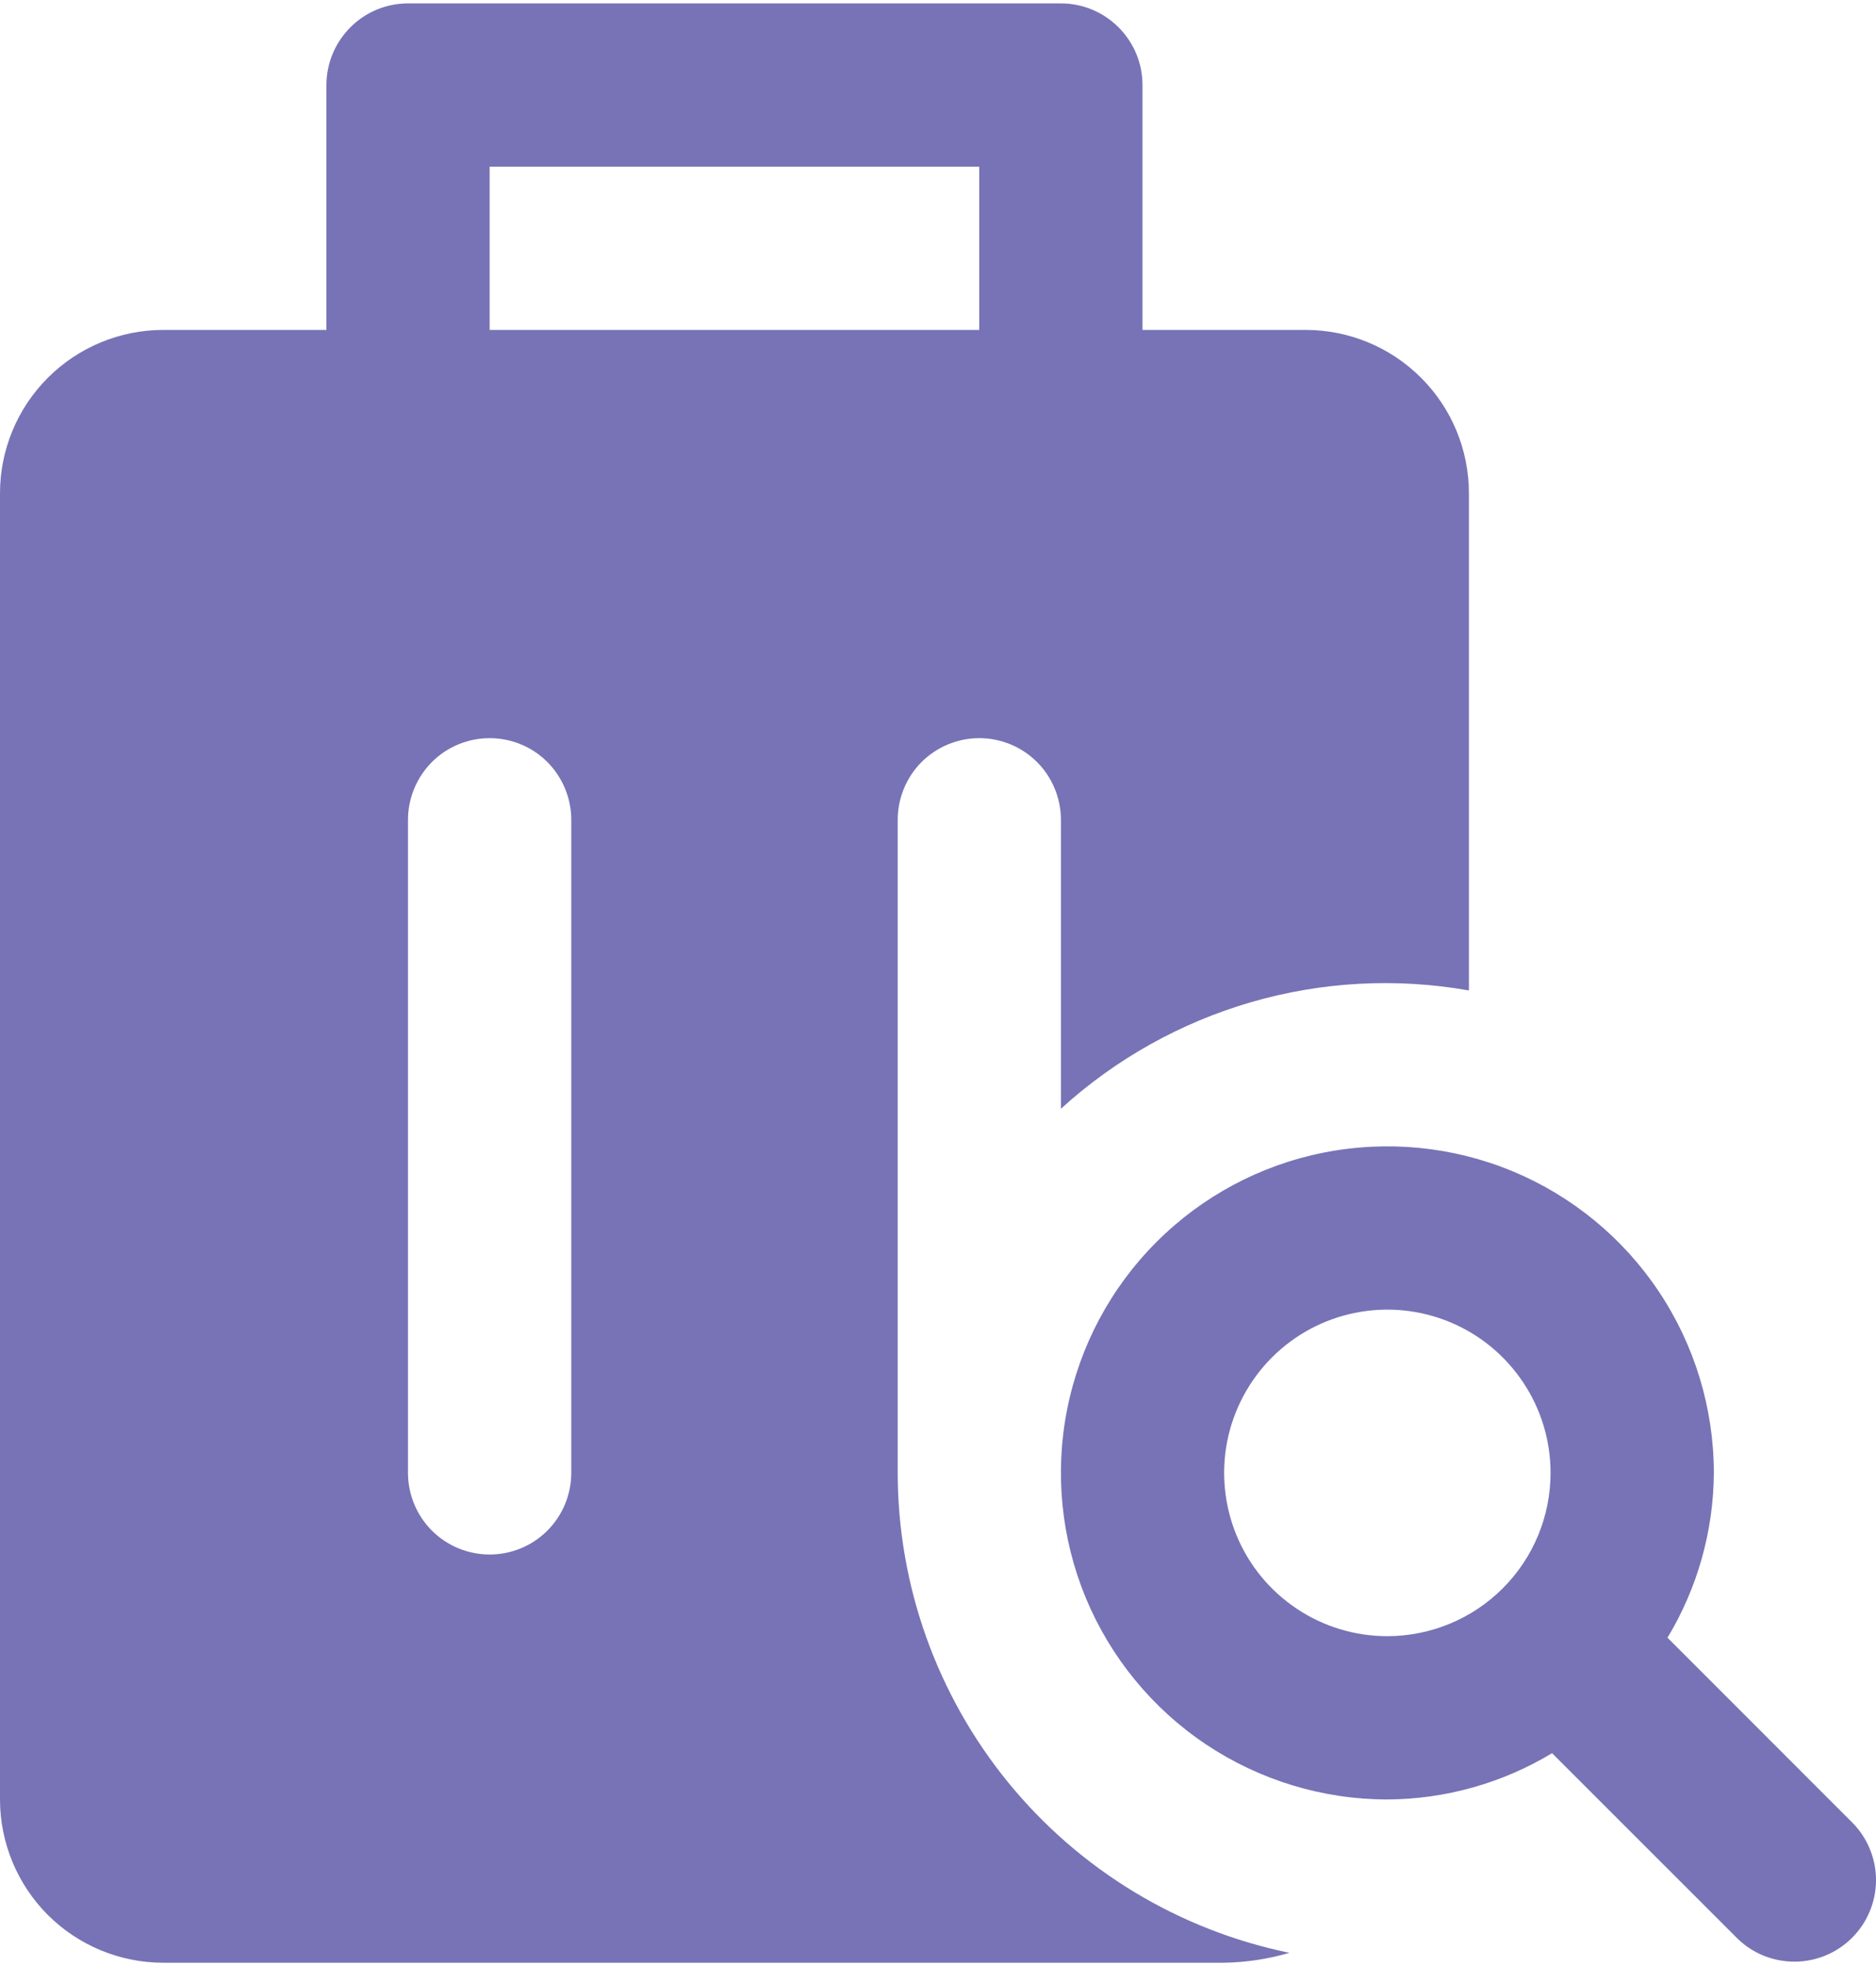 <svg width="21" height="22" viewBox="0 0 21 22" fill="none" xmlns="http://www.w3.org/2000/svg">
<path d="M11.876 0.038C12.118 0.038 12.35 0.134 12.521 0.306C12.693 0.477 12.789 0.709 12.789 0.951V3.692H14.616C15.101 3.692 15.566 3.885 15.908 4.228C16.251 4.57 16.443 5.035 16.443 5.52V11.083C15.632 10.94 14.798 10.984 14.006 11.214C13.214 11.444 12.485 11.852 11.876 12.407V9.174C11.876 8.932 11.78 8.699 11.608 8.527C11.437 8.356 11.204 8.26 10.962 8.26C10.72 8.26 10.488 8.356 10.316 8.527C10.145 8.699 10.049 8.932 10.049 9.174V16.481C10.05 17.744 10.488 18.968 11.286 19.946C12.085 20.925 13.197 21.598 14.434 21.852C14.196 21.922 13.95 21.959 13.703 21.963H1.827C1.343 21.963 0.878 21.77 0.535 21.428C0.193 21.085 0 20.62 0 20.136V5.52C0 5.035 0.193 4.57 0.535 4.228C0.878 3.885 1.343 3.692 1.827 3.692H3.654V0.951C3.654 0.709 3.751 0.477 3.922 0.306C4.093 0.134 4.325 0.038 4.567 0.038H11.876ZM14.817 12.898C15.526 12.757 16.261 12.829 16.929 13.105C17.596 13.382 18.167 13.85 18.568 14.451C18.97 15.052 19.184 15.759 19.185 16.481C19.181 17.132 19.002 17.769 18.666 18.326L20.743 20.403C20.91 20.576 21.002 20.806 21 21.046C20.998 21.285 20.902 21.514 20.732 21.684C20.563 21.853 20.334 21.949 20.095 21.951C19.855 21.953 19.624 21.862 19.452 21.695L17.374 19.618C16.817 19.954 16.18 20.133 15.53 20.136C14.808 20.136 14.101 19.921 13.5 19.52C12.899 19.118 12.431 18.547 12.154 17.88C11.878 17.212 11.805 16.477 11.946 15.769C12.087 15.06 12.435 14.408 12.946 13.898C13.457 13.386 14.109 13.038 14.817 12.898ZM16.23 14.794C15.896 14.656 15.528 14.619 15.174 14.69C14.819 14.76 14.494 14.934 14.238 15.19C13.983 15.445 13.809 15.771 13.738 16.125C13.668 16.479 13.704 16.847 13.842 17.181C13.98 17.515 14.214 17.8 14.515 18.001C14.815 18.202 15.169 18.309 15.53 18.309C16.015 18.308 16.48 18.116 16.822 17.773C17.165 17.431 17.357 16.966 17.357 16.481C17.357 16.12 17.25 15.767 17.049 15.467C16.848 15.166 16.563 14.932 16.23 14.794ZM5.481 8.26C5.239 8.26 5.006 8.356 4.835 8.527C4.664 8.699 4.567 8.932 4.567 9.174V16.481C4.567 16.724 4.664 16.957 4.835 17.128C5.006 17.299 5.239 17.395 5.481 17.395C5.724 17.395 5.956 17.299 6.127 17.128C6.298 16.957 6.395 16.724 6.395 16.481V9.174C6.395 8.932 6.298 8.699 6.127 8.527C5.956 8.356 5.724 8.26 5.481 8.26ZM5.481 1.865V3.692H10.962V1.865H5.481Z" fill="#635FAB" fill-opacity="0.87"/>
</svg>
